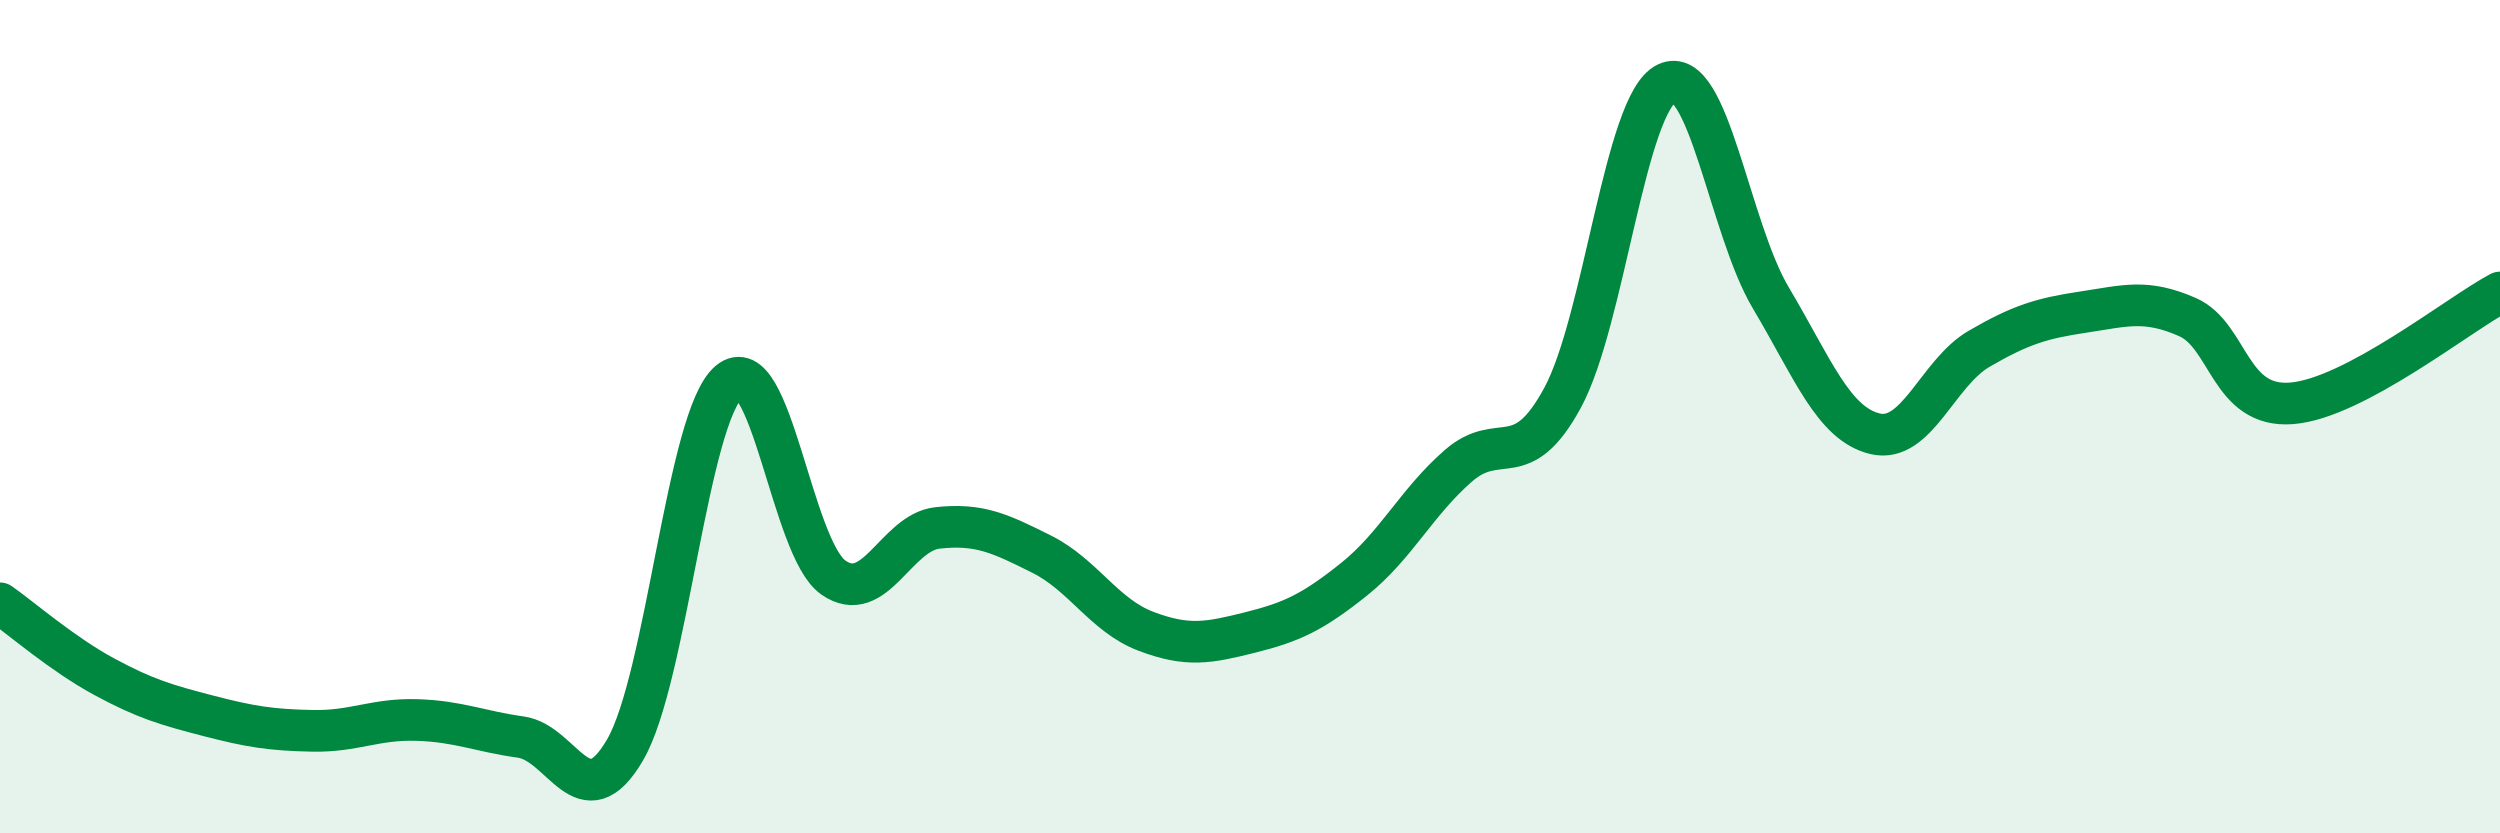 
    <svg width="60" height="20" viewBox="0 0 60 20" xmlns="http://www.w3.org/2000/svg">
      <path
        d="M 0,14.48 C 0.5,14.83 1.5,15.7 2.5,16.24 C 3.5,16.78 4,16.92 5,17.18 C 6,17.44 6.5,17.52 7.5,17.54 C 8.5,17.56 9,17.25 10,17.28 C 11,17.31 11.5,17.55 12.5,17.69 C 13.5,17.83 14,19.71 15,18 C 16,16.29 16.5,9.99 17.5,9.16 C 18.5,8.33 19,13.16 20,13.86 C 21,14.56 21.5,12.78 22.5,12.67 C 23.5,12.56 24,12.8 25,13.3 C 26,13.8 26.5,14.77 27.5,15.15 C 28.5,15.53 29,15.43 30,15.18 C 31,14.93 31.5,14.7 32.5,13.9 C 33.5,13.1 34,12.05 35,11.18 C 36,10.31 36.5,11.39 37.5,9.55 C 38.5,7.71 39,2.48 40,2 C 41,1.52 41.5,5.47 42.5,7.15 C 43.5,8.83 44,10.17 45,10.41 C 46,10.65 46.5,8.95 47.5,8.37 C 48.5,7.79 49,7.64 50,7.49 C 51,7.34 51.5,7.17 52.5,7.61 C 53.5,8.05 53.5,9.8 55,9.68 C 56.5,9.56 59,7.55 60,7.02L60 20L0 20Z"
        fill="#008740"
        opacity="0.1"
        stroke-linecap="round"
        stroke-linejoin="round"
      />
      <path
        d="M 0,14.48 C 0.5,14.83 1.5,15.7 2.5,16.24 C 3.5,16.78 4,16.92 5,17.18 C 6,17.44 6.5,17.52 7.5,17.54 C 8.5,17.56 9,17.25 10,17.28 C 11,17.31 11.5,17.55 12.5,17.69 C 13.5,17.83 14,19.71 15,18 C 16,16.29 16.5,9.99 17.5,9.16 C 18.5,8.33 19,13.16 20,13.86 C 21,14.56 21.5,12.78 22.5,12.67 C 23.5,12.56 24,12.8 25,13.3 C 26,13.8 26.5,14.77 27.5,15.15 C 28.5,15.53 29,15.43 30,15.18 C 31,14.93 31.5,14.7 32.5,13.9 C 33.5,13.1 34,12.05 35,11.18 C 36,10.31 36.5,11.39 37.5,9.55 C 38.5,7.71 39,2.48 40,2 C 41,1.52 41.5,5.47 42.5,7.15 C 43.5,8.83 44,10.17 45,10.41 C 46,10.65 46.5,8.95 47.5,8.37 C 48.5,7.79 49,7.64 50,7.49 C 51,7.34 51.5,7.17 52.5,7.61 C 53.5,8.05 53.5,9.8 55,9.68 C 56.5,9.56 59,7.55 60,7.02"
        stroke="#008740"
        stroke-width="1"
        fill="none"
        stroke-linecap="round"
        stroke-linejoin="round"
      />
    </svg>
  